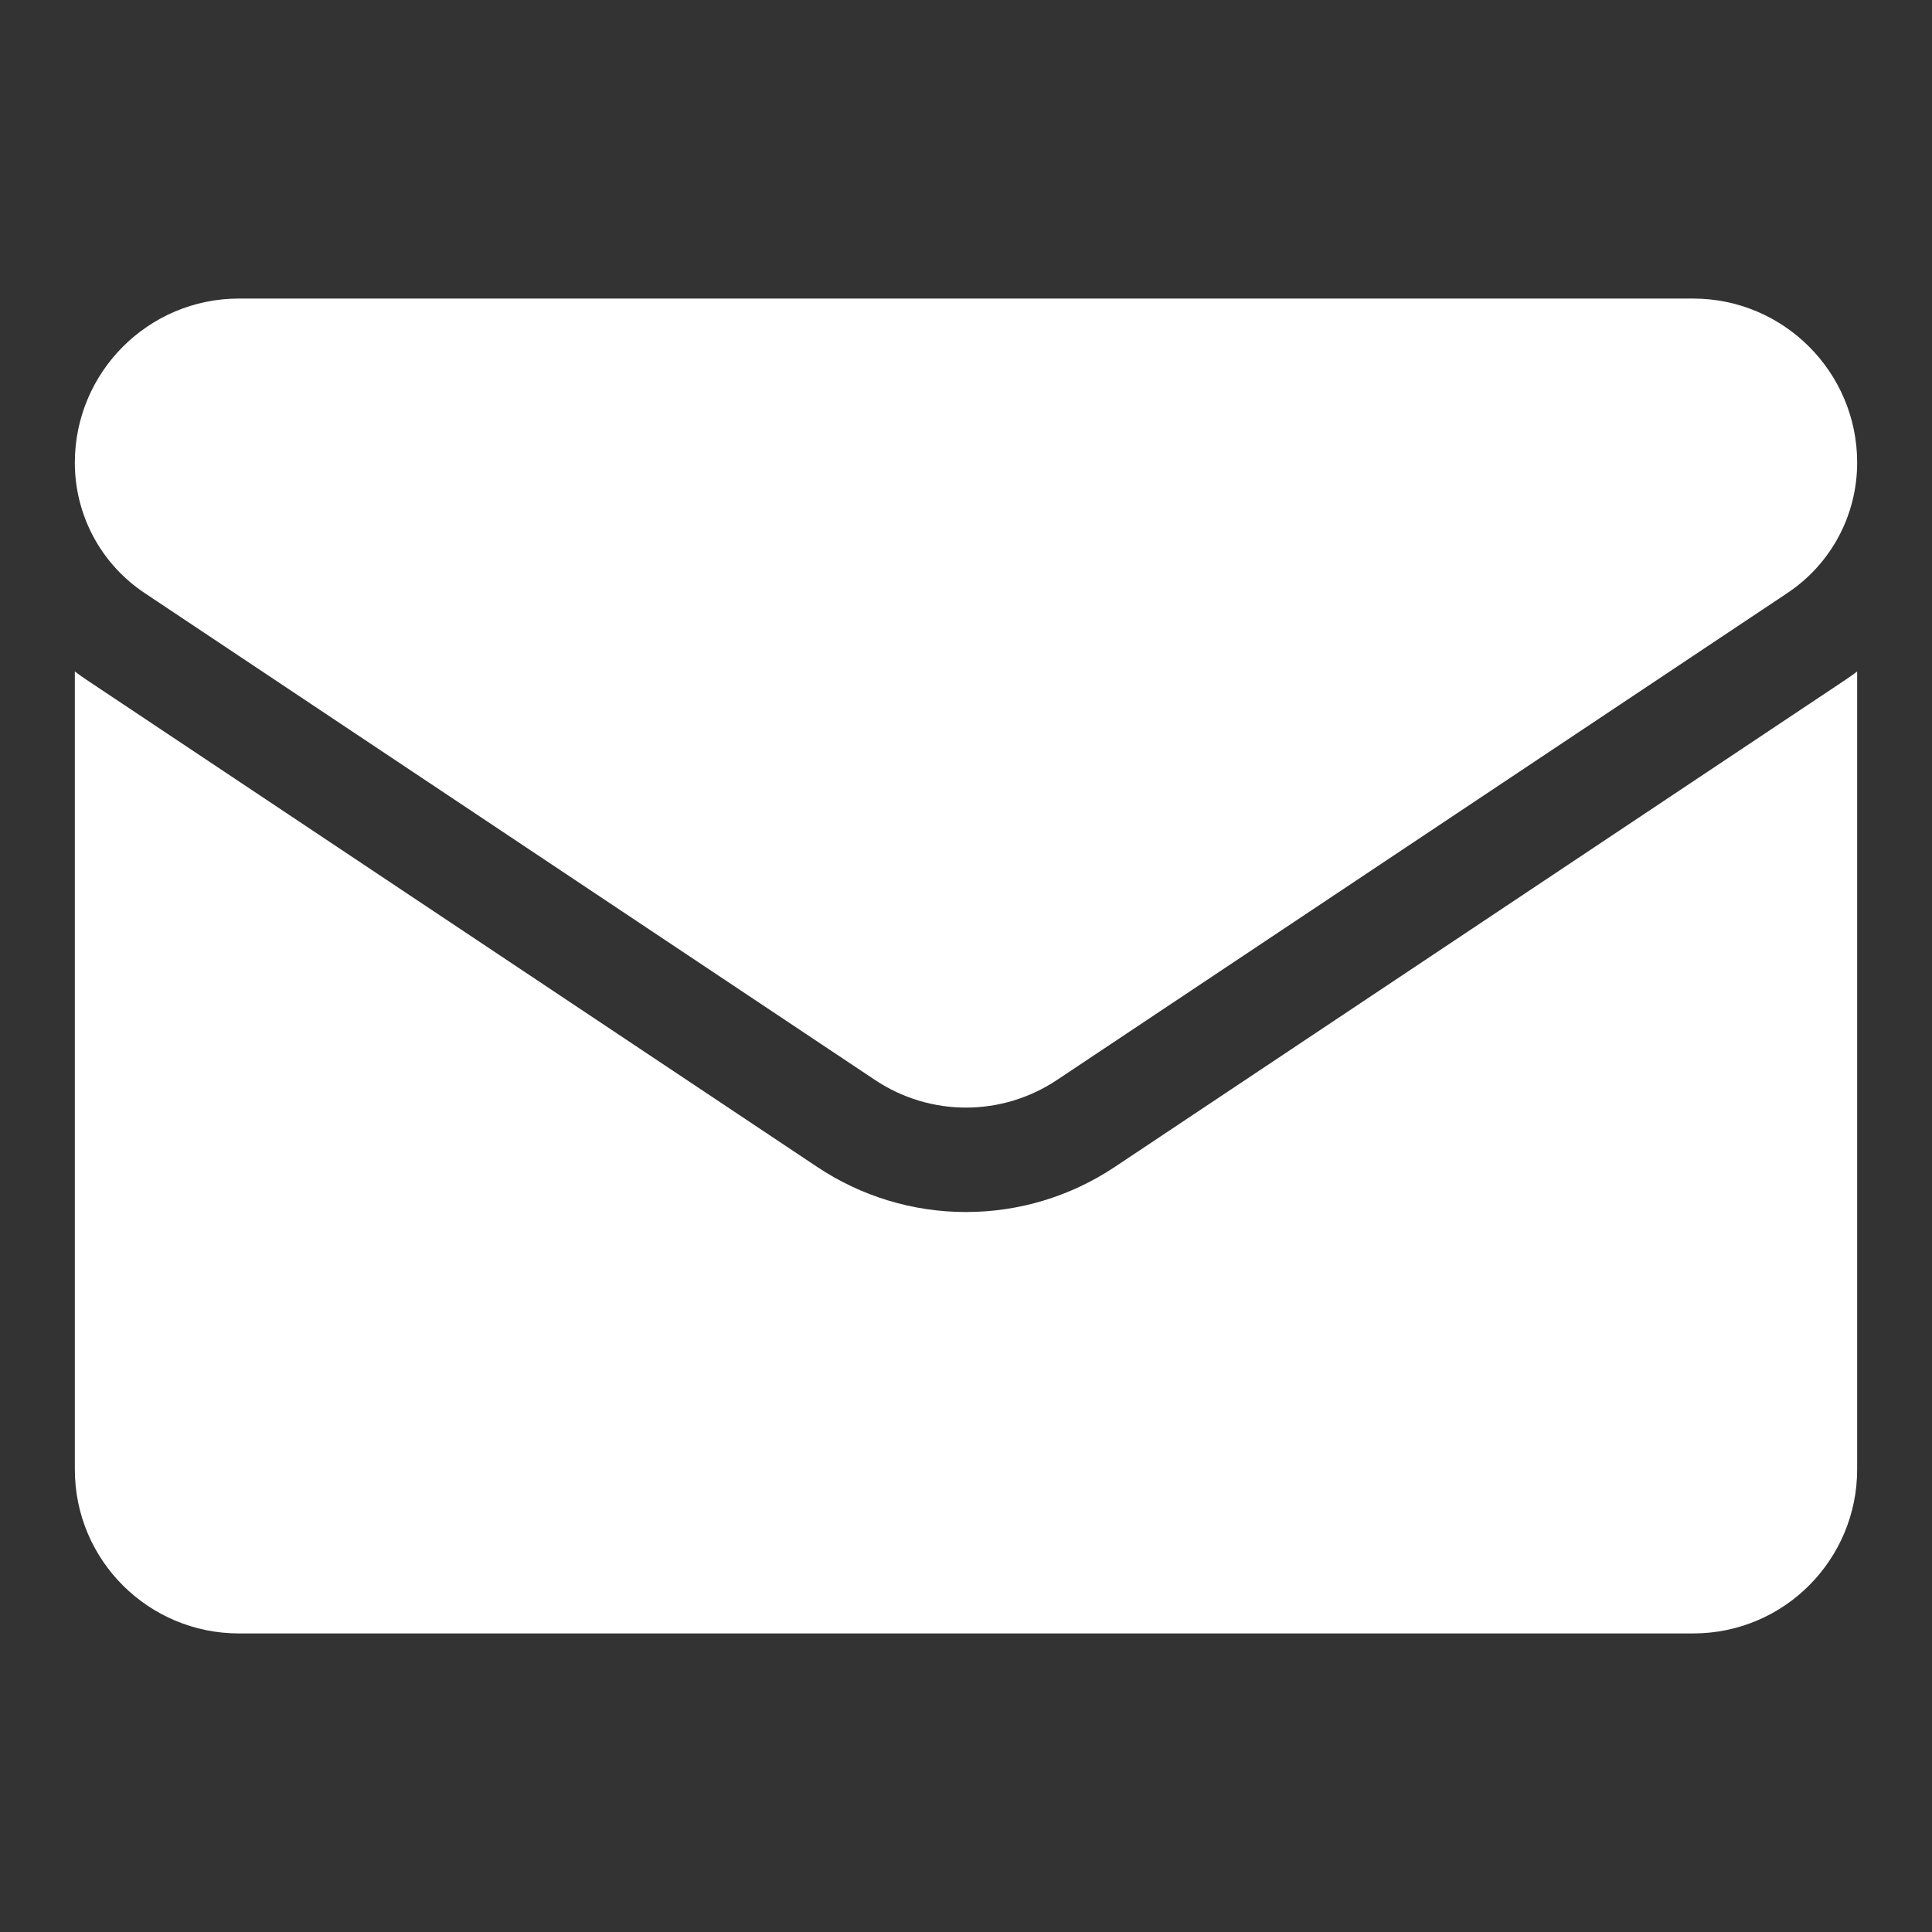 <?xml version="1.0" encoding="UTF-8"?>
<svg id="Calque_1" xmlns="http://www.w3.org/2000/svg" width="500" height="500" version="1.1" viewBox="0 0 500 500">
  <rect x="0" y="0" width="500" height="500" fill="#333333" stroke="none"/>
  <!-- Generator: Adobe Illustrator 29.6.1, SVG Export Plug-In . SVG Version: 2.1.1 Build 9)  -->
  <path d="M288.549,301.976c-11.476,7.65-24.806,11.695-38.549,11.695s-27.072-4.044-38.548-11.695L22.44,175.964c-1.049-.699-2.07-1.428-3.071-2.177v206.485c0,23.674,19.212,42.462,42.462,42.462h376.338c23.674,0,42.462-19.212,42.462-42.462v-206.486c-1.003.751-2.026,1.482-3.077,2.182l-189.004,126.009Z" fill="#fff"/>
  <path d="M37.431,153.476l189.013,126.013c7.155,4.77,15.355,7.155,23.555,7.155s16.402-2.386,23.557-7.155l189.013-126.013c11.311-7.536,18.063-20.149,18.063-33.761,0-23.406-19.042-42.448-42.448-42.448H61.816c-23.406,0-42.448,19.042-42.448,42.47,0,13.59,6.753,26.203,18.063,33.739Z" fill="#fff"/>
</svg>